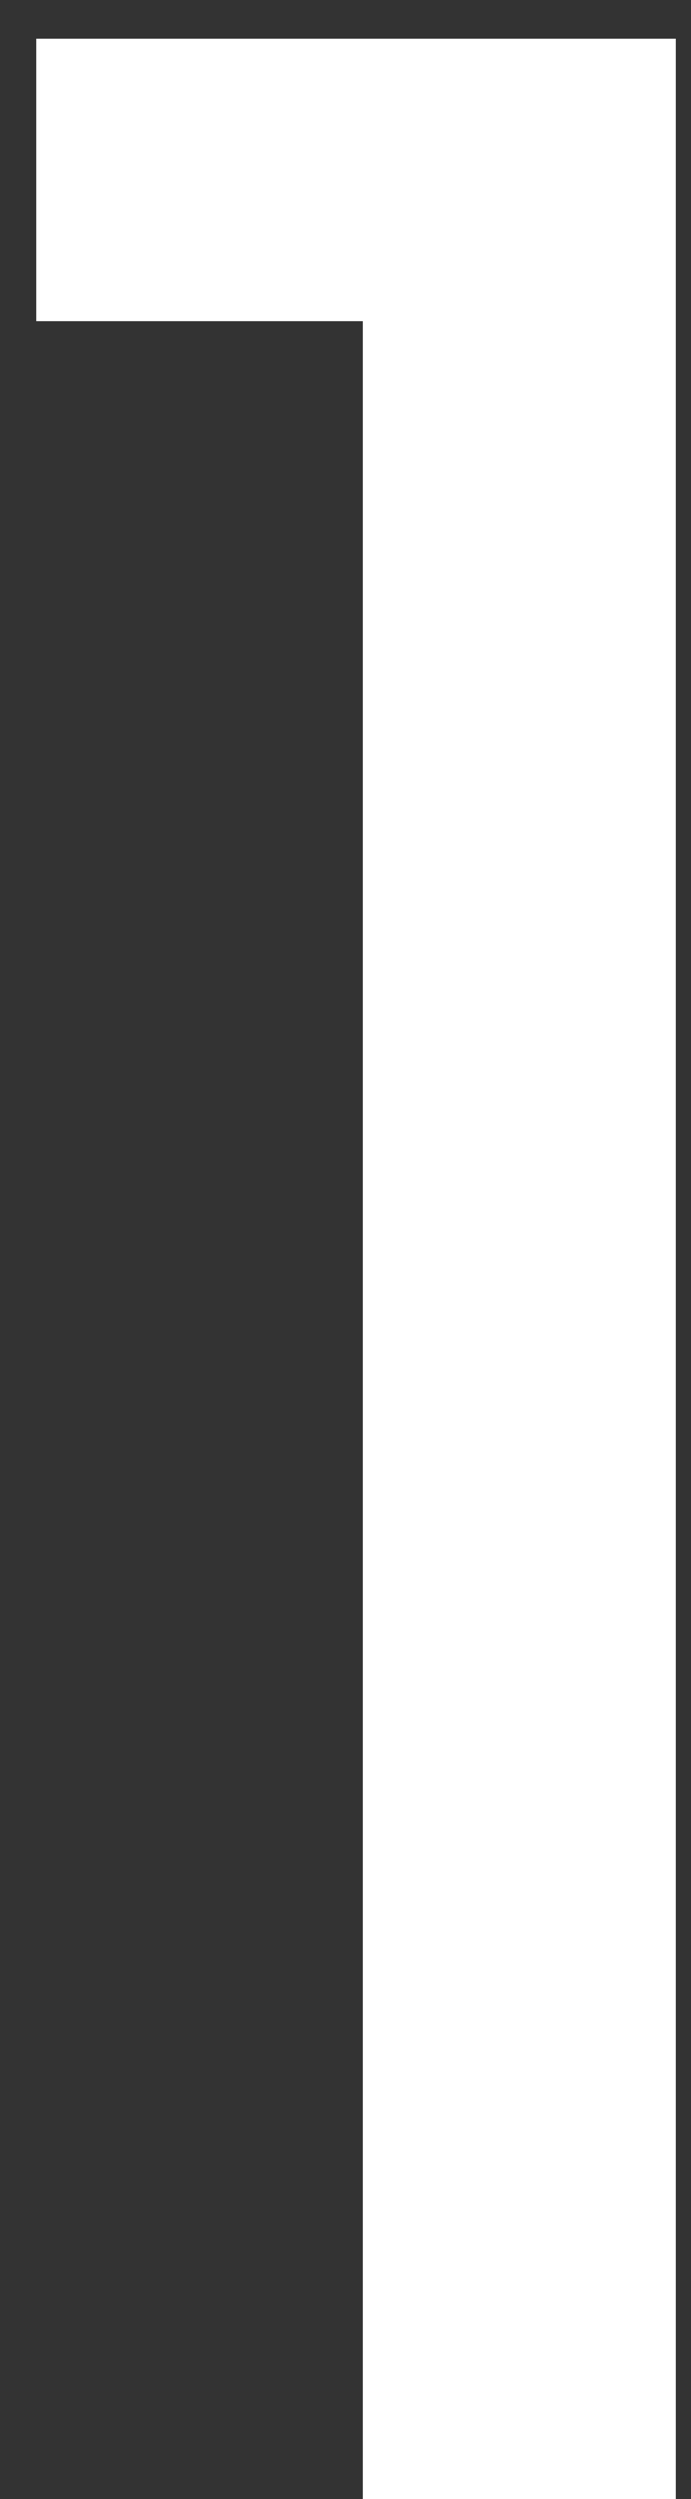 <svg width="13" height="47" viewBox="0 0 13 47" fill="none" xmlns="http://www.w3.org/2000/svg">
<rect x="0" y="0" width="13" height="47" fill="#333333" stroke="none"/>
<path d="M0.682 6.04V0.728H12.714V47H6.826V6.04H0.682Z" fill="white"/>
</svg>
